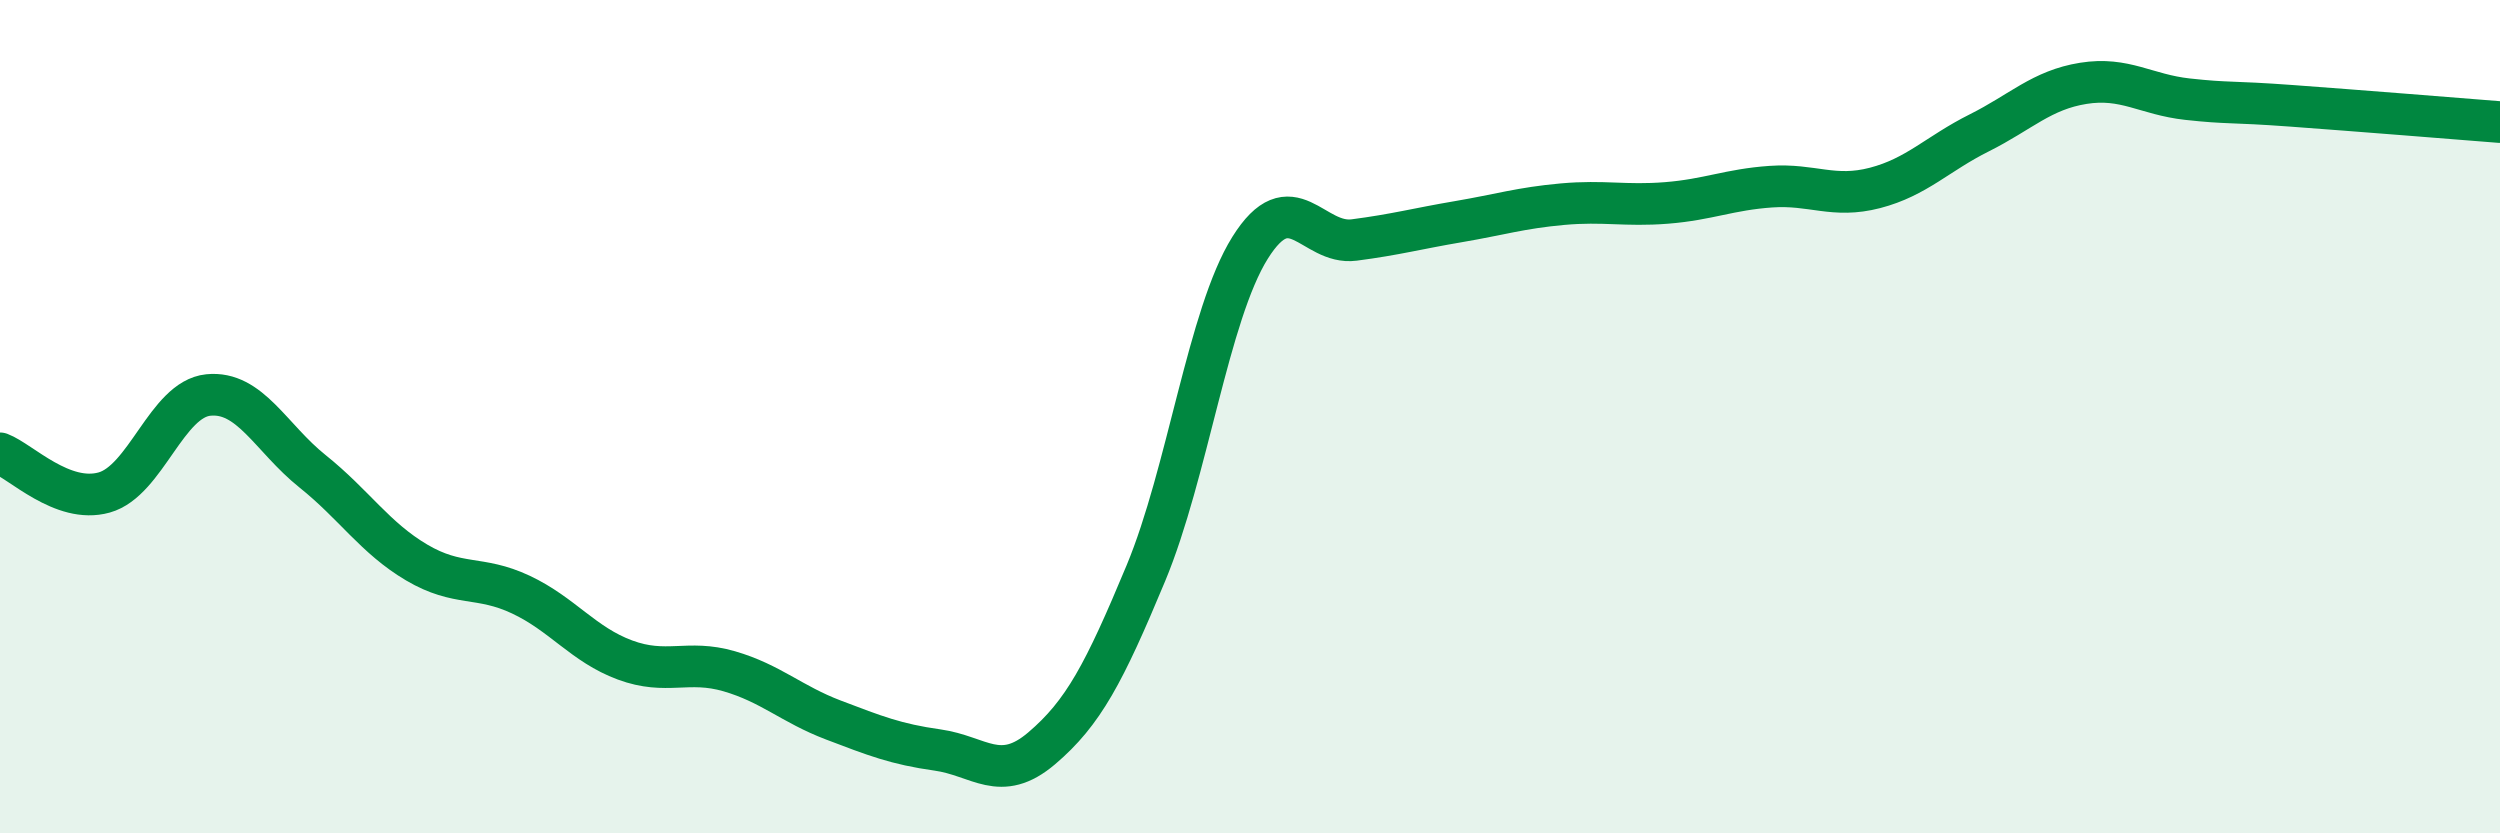 
    <svg width="60" height="20" viewBox="0 0 60 20" xmlns="http://www.w3.org/2000/svg">
      <path
        d="M 0,10.88 C 0.5,11.07 1.5,12.1 2.5,11.82 C 3.5,11.54 4,9.58 5,9.48 C 6,9.38 6.5,10.51 7.5,11.31 C 8.5,12.11 9,12.91 10,13.5 C 11,14.09 11.5,13.8 12.5,14.27 C 13.5,14.74 14,15.47 15,15.84 C 16,16.21 16.5,15.82 17.5,16.11 C 18.5,16.4 19,16.9 20,17.28 C 21,17.66 21.5,17.86 22.5,18 C 23.5,18.14 24,18.81 25,17.96 C 26,17.11 26.5,16.16 27.5,13.76 C 28.5,11.36 29,7.55 30,5.95 C 31,4.35 31.5,5.89 32.5,5.76 C 33.5,5.63 34,5.49 35,5.32 C 36,5.15 36.5,4.99 37.5,4.9 C 38.5,4.81 39,4.95 40,4.87 C 41,4.79 41.5,4.55 42.5,4.48 C 43.5,4.41 44,4.77 45,4.51 C 46,4.25 46.5,3.69 47.5,3.19 C 48.5,2.69 49,2.16 50,2 C 51,1.84 51.5,2.27 52.5,2.38 C 53.5,2.49 53.5,2.43 55,2.54 C 56.5,2.65 59,2.85 60,2.93L60 20L0 20Z"
        fill="#008740"
        opacity="0.1"
        stroke-linecap="round"
        stroke-linejoin="round"
      />
      <path
        d="M 0,10.88 C 0.5,11.07 1.5,12.1 2.5,11.82 C 3.5,11.54 4,9.58 5,9.48 C 6,9.38 6.5,10.51 7.5,11.31 C 8.5,12.11 9,12.91 10,13.5 C 11,14.09 11.5,13.8 12.5,14.27 C 13.5,14.74 14,15.47 15,15.84 C 16,16.21 16.5,15.82 17.5,16.11 C 18.5,16.4 19,16.9 20,17.28 C 21,17.66 21.5,17.86 22.5,18 C 23.5,18.14 24,18.81 25,17.96 C 26,17.11 26.5,16.16 27.5,13.76 C 28.5,11.36 29,7.55 30,5.95 C 31,4.35 31.5,5.89 32.5,5.76 C 33.5,5.63 34,5.49 35,5.32 C 36,5.15 36.5,4.99 37.5,4.9 C 38.5,4.81 39,4.95 40,4.87 C 41,4.79 41.5,4.55 42.5,4.48 C 43.5,4.41 44,4.77 45,4.51 C 46,4.25 46.5,3.69 47.5,3.19 C 48.5,2.69 49,2.16 50,2 C 51,1.84 51.5,2.27 52.5,2.38 C 53.5,2.49 53.5,2.43 55,2.54 C 56.5,2.65 59,2.85 60,2.93"
        stroke="#008740"
        stroke-width="1"
        fill="none"
        stroke-linecap="round"
        stroke-linejoin="round"
      />
    </svg>
  